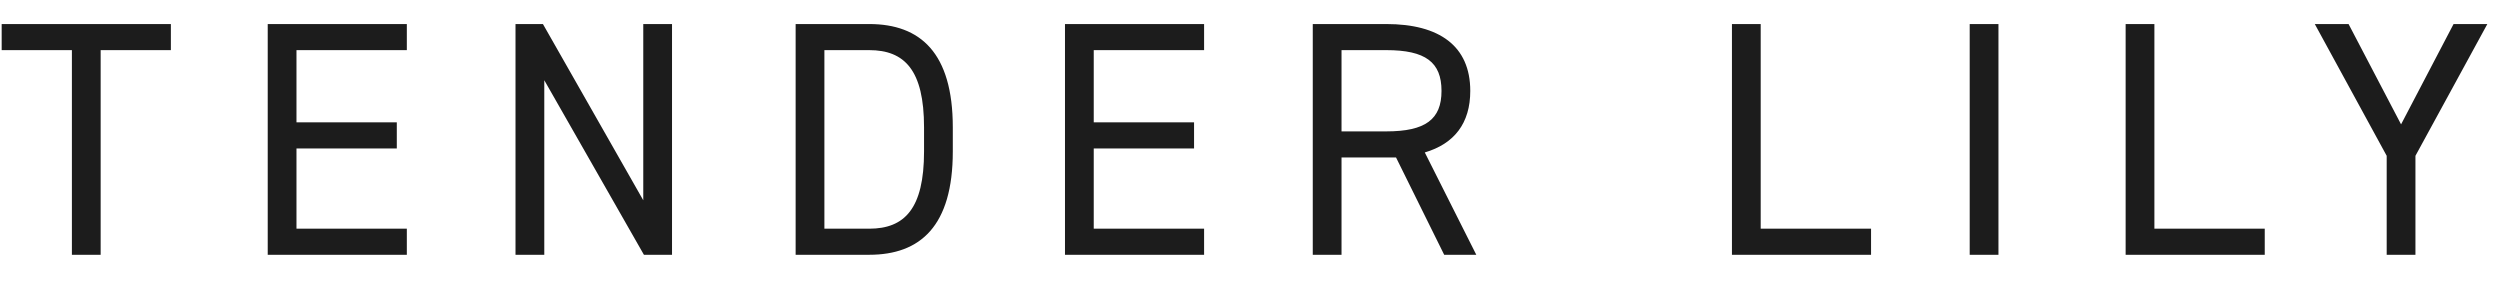 <svg width="157" height="18" viewBox="0 0 157 18" fill="none" xmlns="http://www.w3.org/2000/svg">
<path d="M0.105 1.51H10.731V3.148H6.321V16H4.515V3.148H0.105V1.51ZM16.813 1.51H25.549V3.148H18.619V7.684H24.919V9.322H18.619V14.362H25.549V16H16.813V1.51ZM40.397 1.51H42.203V16H40.438L34.181 5.038V16H32.374V1.51H34.096L40.397 12.577V1.51ZM54.586 16H49.966V1.51H54.586C57.799 1.51 59.836 3.316 59.836 7.999V9.511C59.836 14.194 57.799 16 54.586 16ZM54.586 14.362C56.812 14.362 58.03 13.102 58.03 9.511V7.999C58.03 4.408 56.812 3.148 54.586 3.148H51.772V14.362H54.586ZM66.881 1.51H75.617V3.148H68.687V7.684H74.987V9.322H68.687V14.362H75.617V16H66.881V1.51ZM92.711 16H90.695L87.671 9.889H84.248V16H82.442V1.51H87.062C90.401 1.51 92.333 2.896 92.333 5.71C92.333 7.747 91.325 9.028 89.477 9.574L92.711 16ZM84.248 8.251H87.062C89.519 8.251 90.527 7.495 90.527 5.71C90.527 3.904 89.519 3.148 87.062 3.148H84.248V8.251ZM110.572 1.51V14.362H117.502V16H108.766V1.51H110.572ZM125.503 1.51V16H123.697V1.51H125.503ZM135.296 1.51V14.362H142.226V16H133.49V1.51H135.296ZM145.369 1.51H147.49L150.787 7.81L154.084 1.51H156.205L151.69 9.784V16H149.884V9.784L145.369 1.51Z" fill="#1C1C1C"/>
</svg>
